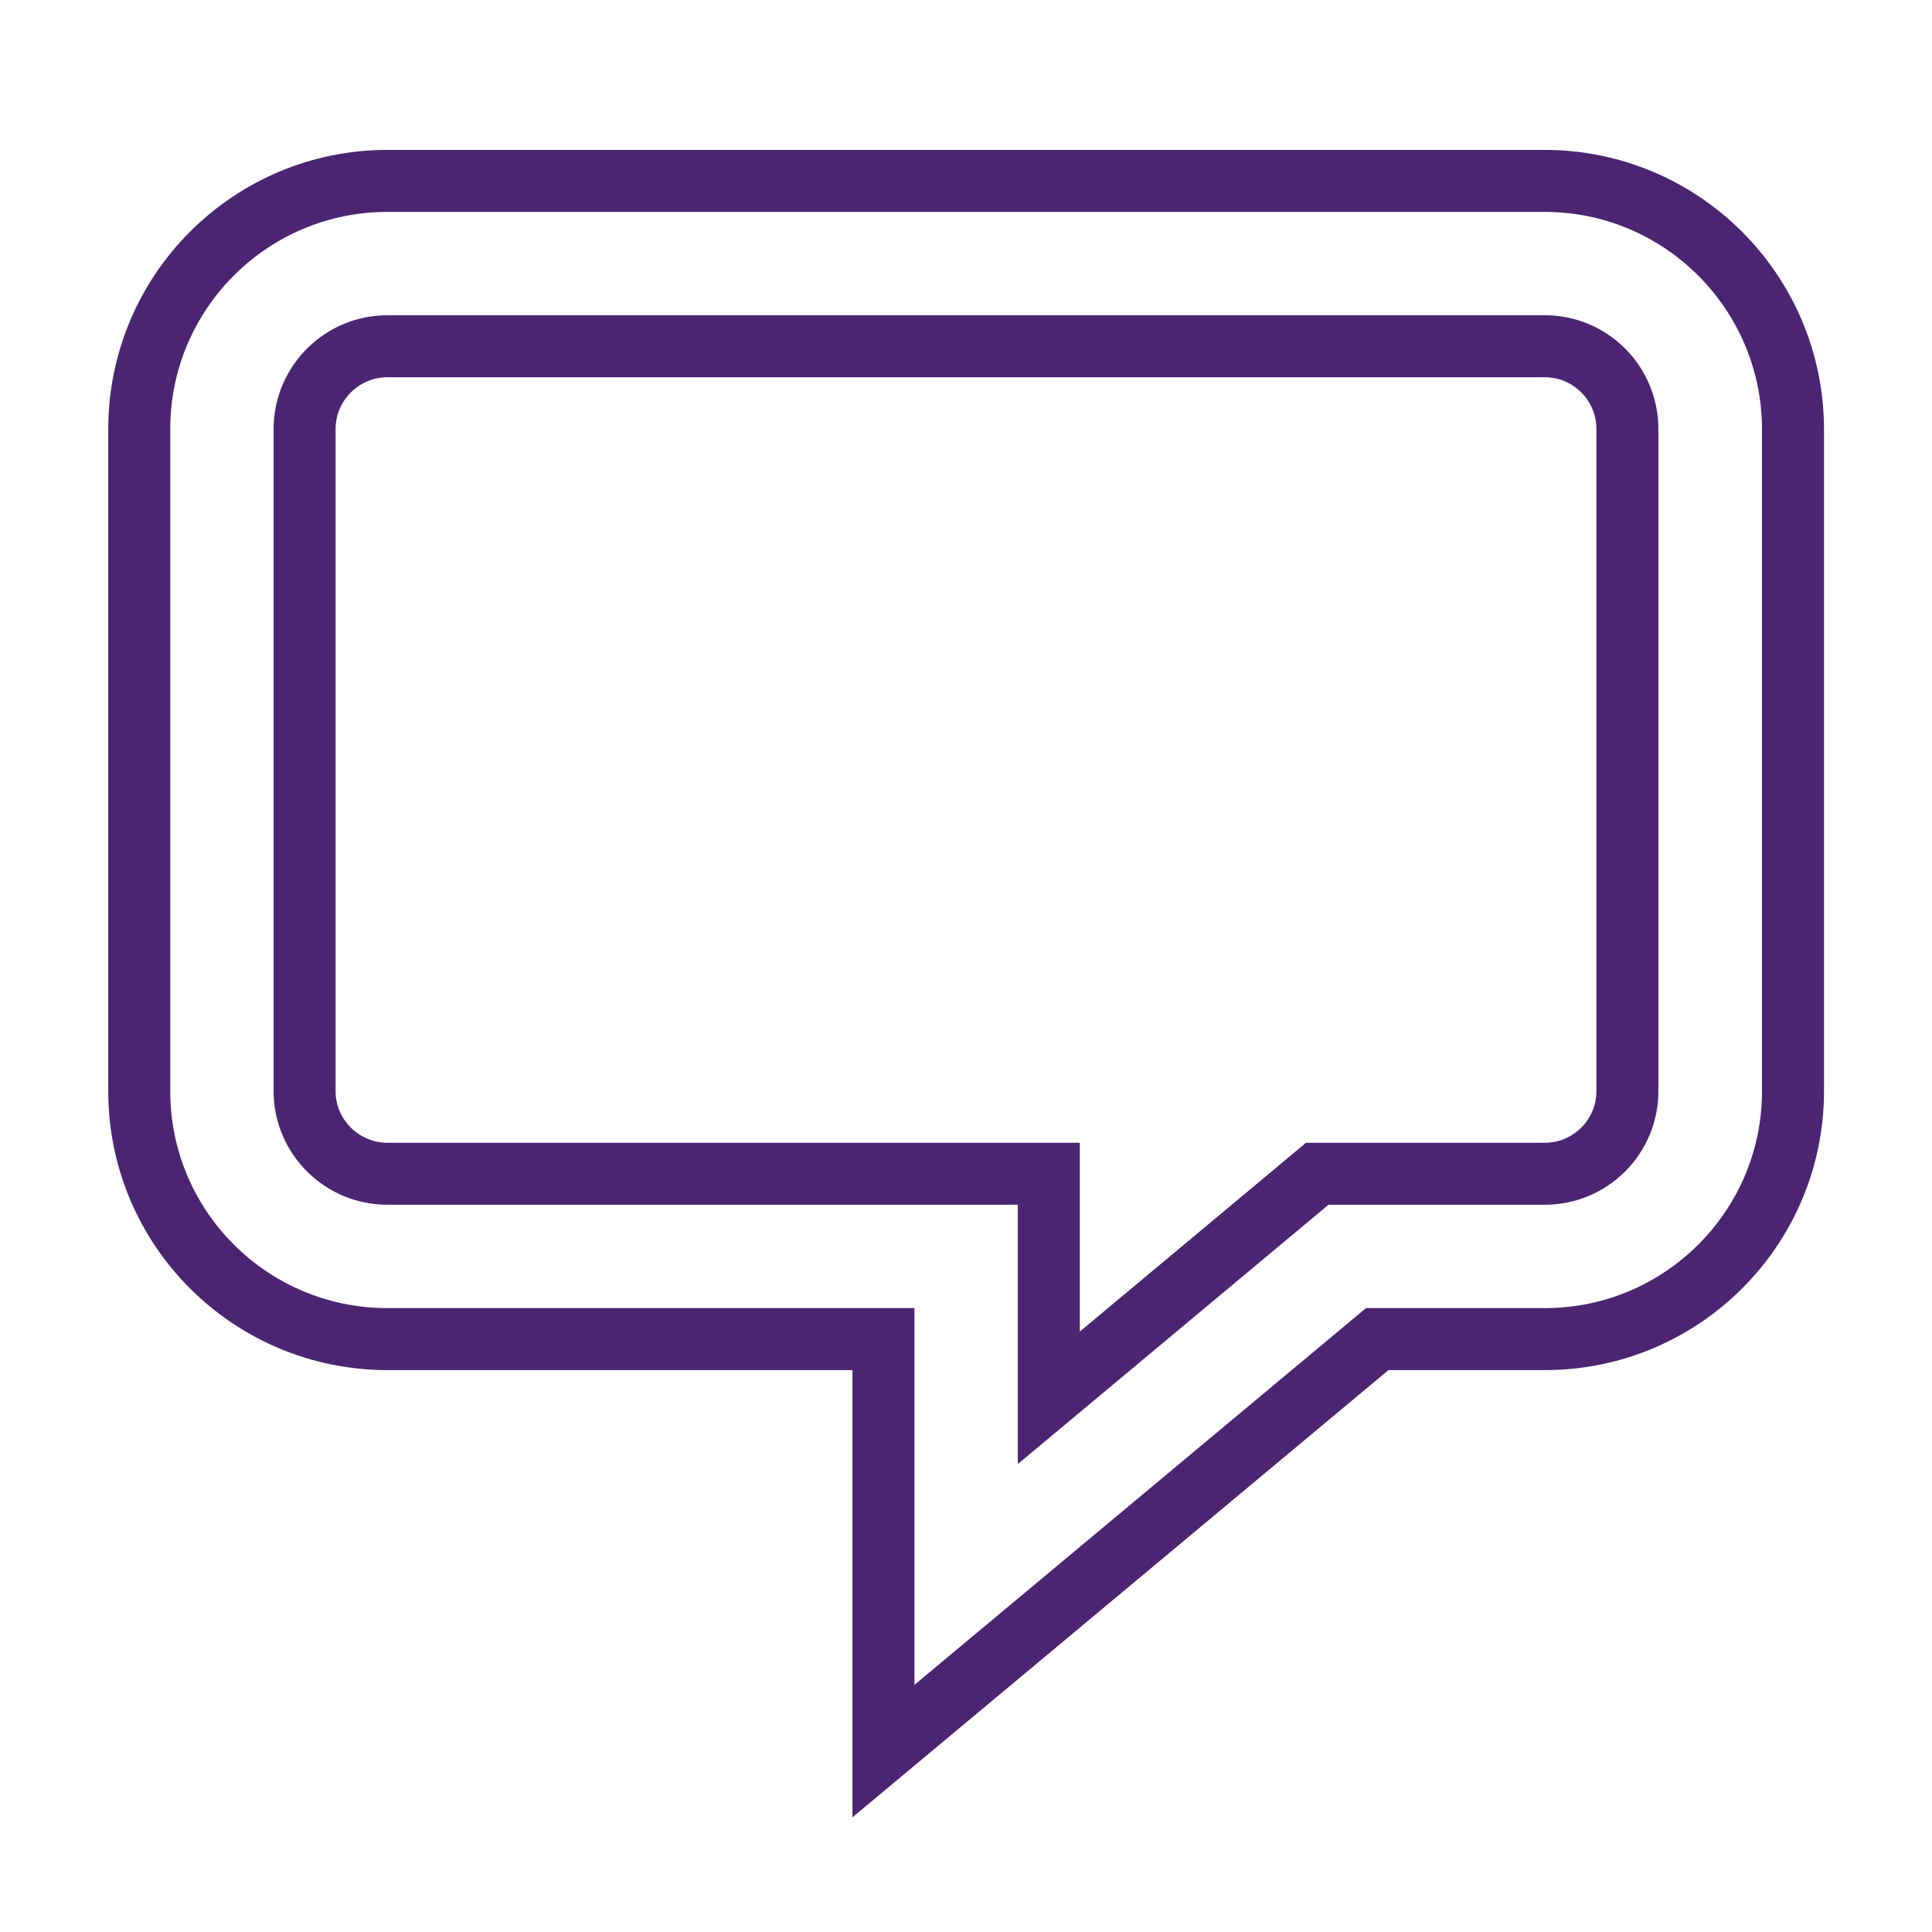 <?xml version="1.0" encoding="utf-8"?>
<!-- Generator: Adobe Illustrator 26.2.1, SVG Export Plug-In . SVG Version: 6.00 Build 0)  -->
<svg version="1.1" id="Layer_1" xmlns="http://www.w3.org/2000/svg" xmlns:xlink="http://www.w3.org/1999/xlink" x="0px" y="0px"
	 viewBox="0 0 77 77" style="enable-background:new 0 0 77 77;" xml:space="preserve">
<style type="text/css">
	.st0{fill:#4B2572;}
	.st1{fill:none;stroke:#4B2572;stroke-width:2.471;stroke-miterlimit:10;}
	.st2{fill:none;stroke:#4B2572;stroke-width:2.093;stroke-miterlimit:10;}
	.st3{fill:none;stroke:#4B2572;stroke-width:2.472;stroke-miterlimit:10;}
	.st4{fill:none;stroke:#4B2572;stroke-width:2.873;stroke-miterlimit:10;}
	.st5{fill:none;stroke:#4B2572;stroke-width:2.968;stroke-miterlimit:10;}
	.st6{fill:none;stroke:#4B2572;stroke-width:3.652;stroke-miterlimit:10;}
</style>
<path class="st1" d="M41.8,46.78H15.44c-1.82,0-3.3-1.48-3.3-3.29V17.1c0-1.82,1.48-3.3,3.3-3.3h46.13c1.82,0,3.29,1.48,3.29,3.3
	v26.39c0,1.82-1.48,3.29-3.29,3.29H52.5l-10.7,8.93V46.78z M61.56,7.21H15.44c-5.46,0-9.89,4.43-9.89,9.89v26.39
	c0,5.46,4.43,9.88,9.89,9.88h19.77v16.42l19.68-16.42h6.68c5.46,0,9.89-4.43,9.89-9.88V17.1C71.45,11.64,67.02,7.21,61.56,7.21z"/>
</svg>
